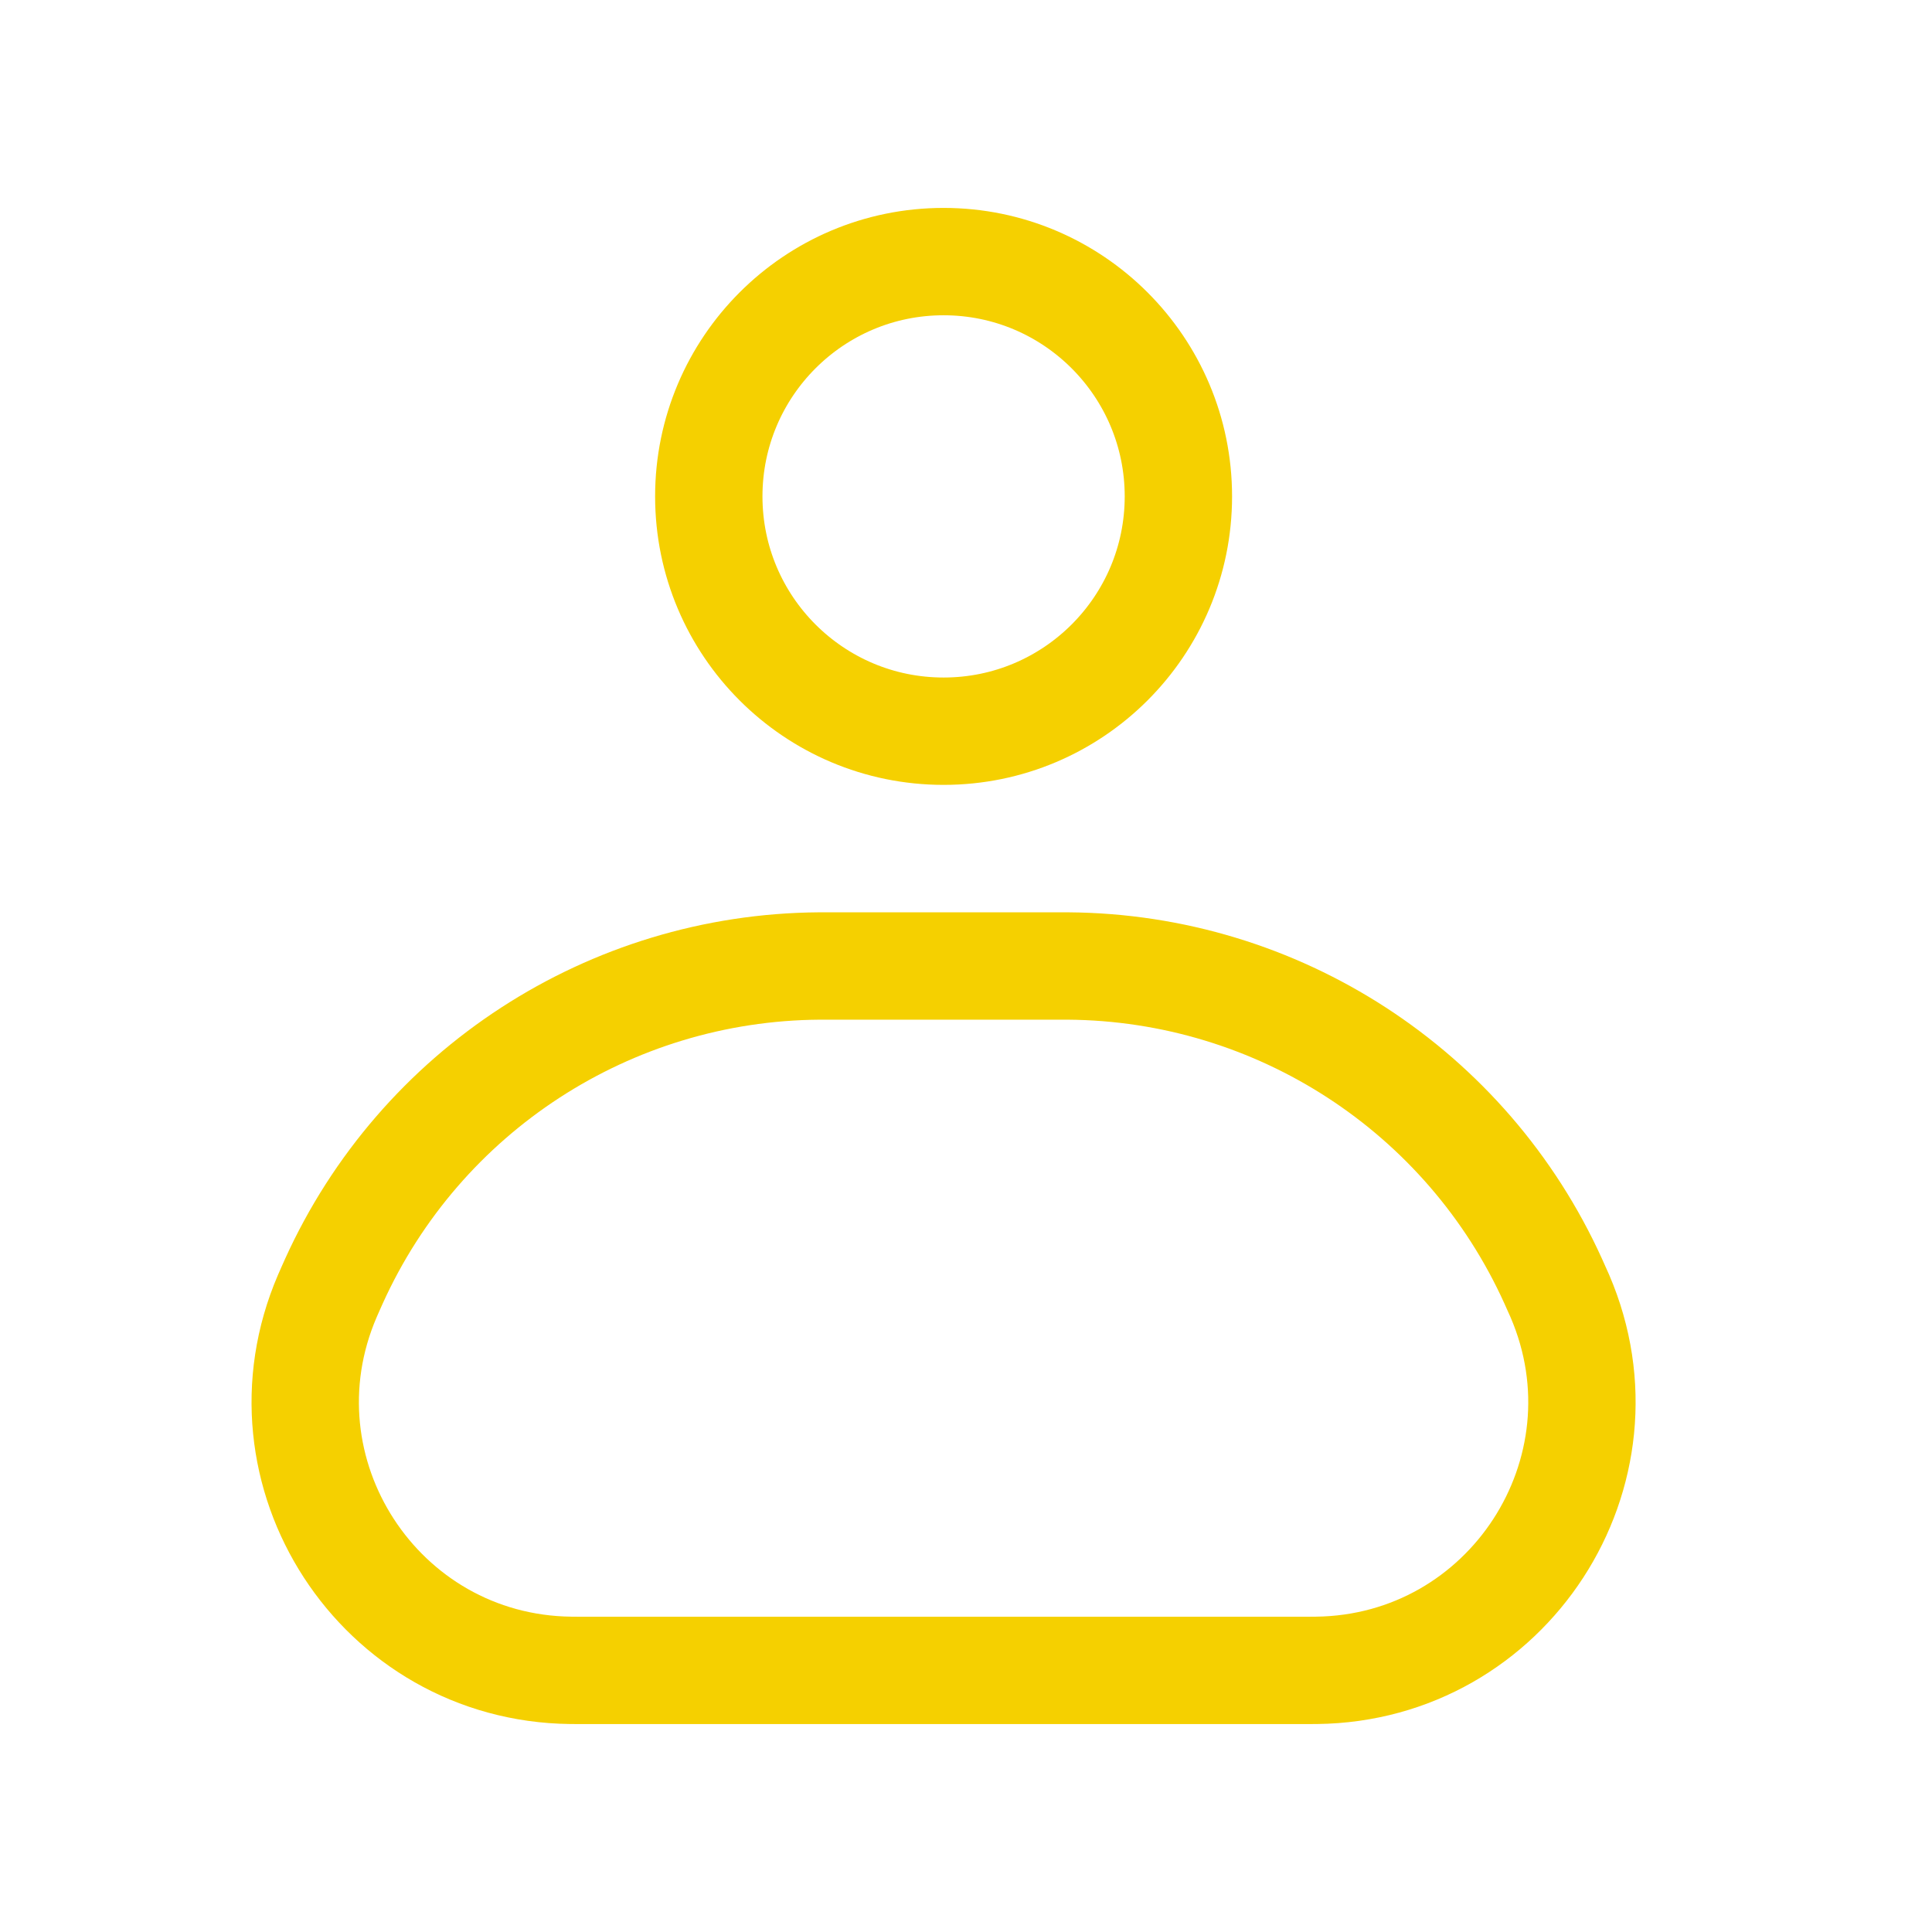 <svg width="30" height="30" viewBox="0 0 30 30" fill="none" xmlns="http://www.w3.org/2000/svg">
<path d="M5.134 20.008C5.16 19.951 5.172 19.922 5.184 19.896C6.525 16.934 9.467 15.023 12.718 15C12.747 15 12.778 15 12.841 15H16.463C16.525 15 16.557 15 16.585 15C19.837 15.023 22.778 16.934 24.119 19.896C24.131 19.922 24.144 19.951 24.169 20.008V20.008C24.197 20.07 24.211 20.101 24.221 20.124C25.395 22.855 23.415 25.902 20.443 25.937C20.418 25.938 20.384 25.938 20.316 25.938H8.988C8.92 25.938 8.886 25.938 8.861 25.937C5.889 25.902 3.908 22.855 5.083 20.124C5.093 20.101 5.107 20.07 5.134 20.008V20.008Z" stroke="#F5D000" stroke-width="1.667" stroke-linejoin="round"/>
<path d="M11.006 7.708C11.006 5.695 12.638 4.062 14.652 4.062C16.665 4.062 18.298 5.695 18.298 7.708C18.298 9.722 16.665 11.354 14.652 11.354C12.638 11.354 11.006 9.722 11.006 7.708Z" stroke="#F5D000" stroke-width="1.667" stroke-linejoin="round"/>
</svg>
